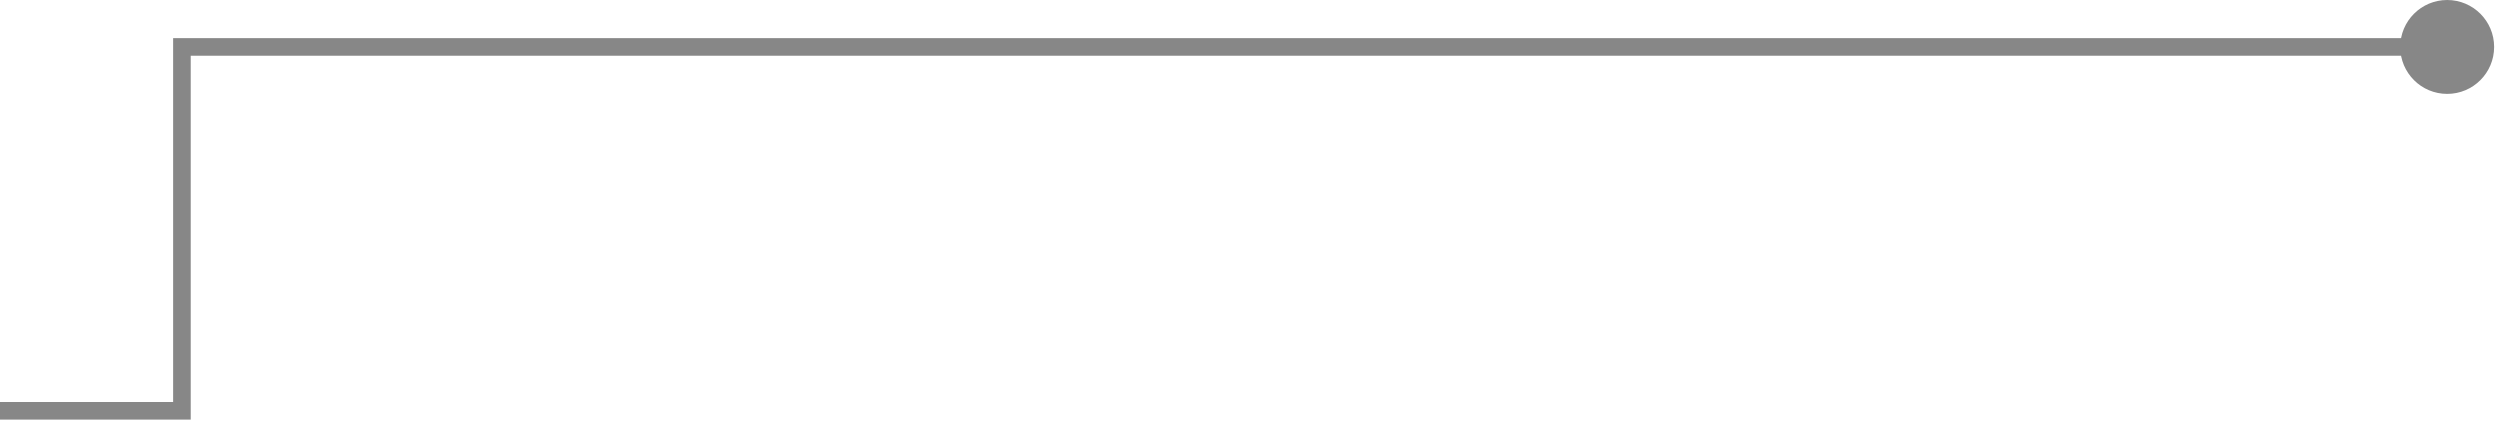 <svg width="213" height="36" viewBox="0 0 213 36" fill="none" xmlns="http://www.w3.org/2000/svg">
<path d="M15.5 35V35.75H16.25V35H15.5ZM15.5 4V3.25H14.75V4H15.5ZM204.5 4C204.5 6.209 206.291 8 208.5 8C210.709 8 212.5 6.209 212.5 4C212.5 1.791 210.709 0 208.5 0C206.291 0 204.5 1.791 204.5 4ZM0 35V35.75H15.5V35V34.25H0V35ZM15.5 35H16.25V4H15.5H14.75V35H15.5ZM15.5 4V4.75H208.5V4V3.25H15.5V4Z" fill="#878787"/>
</svg>
